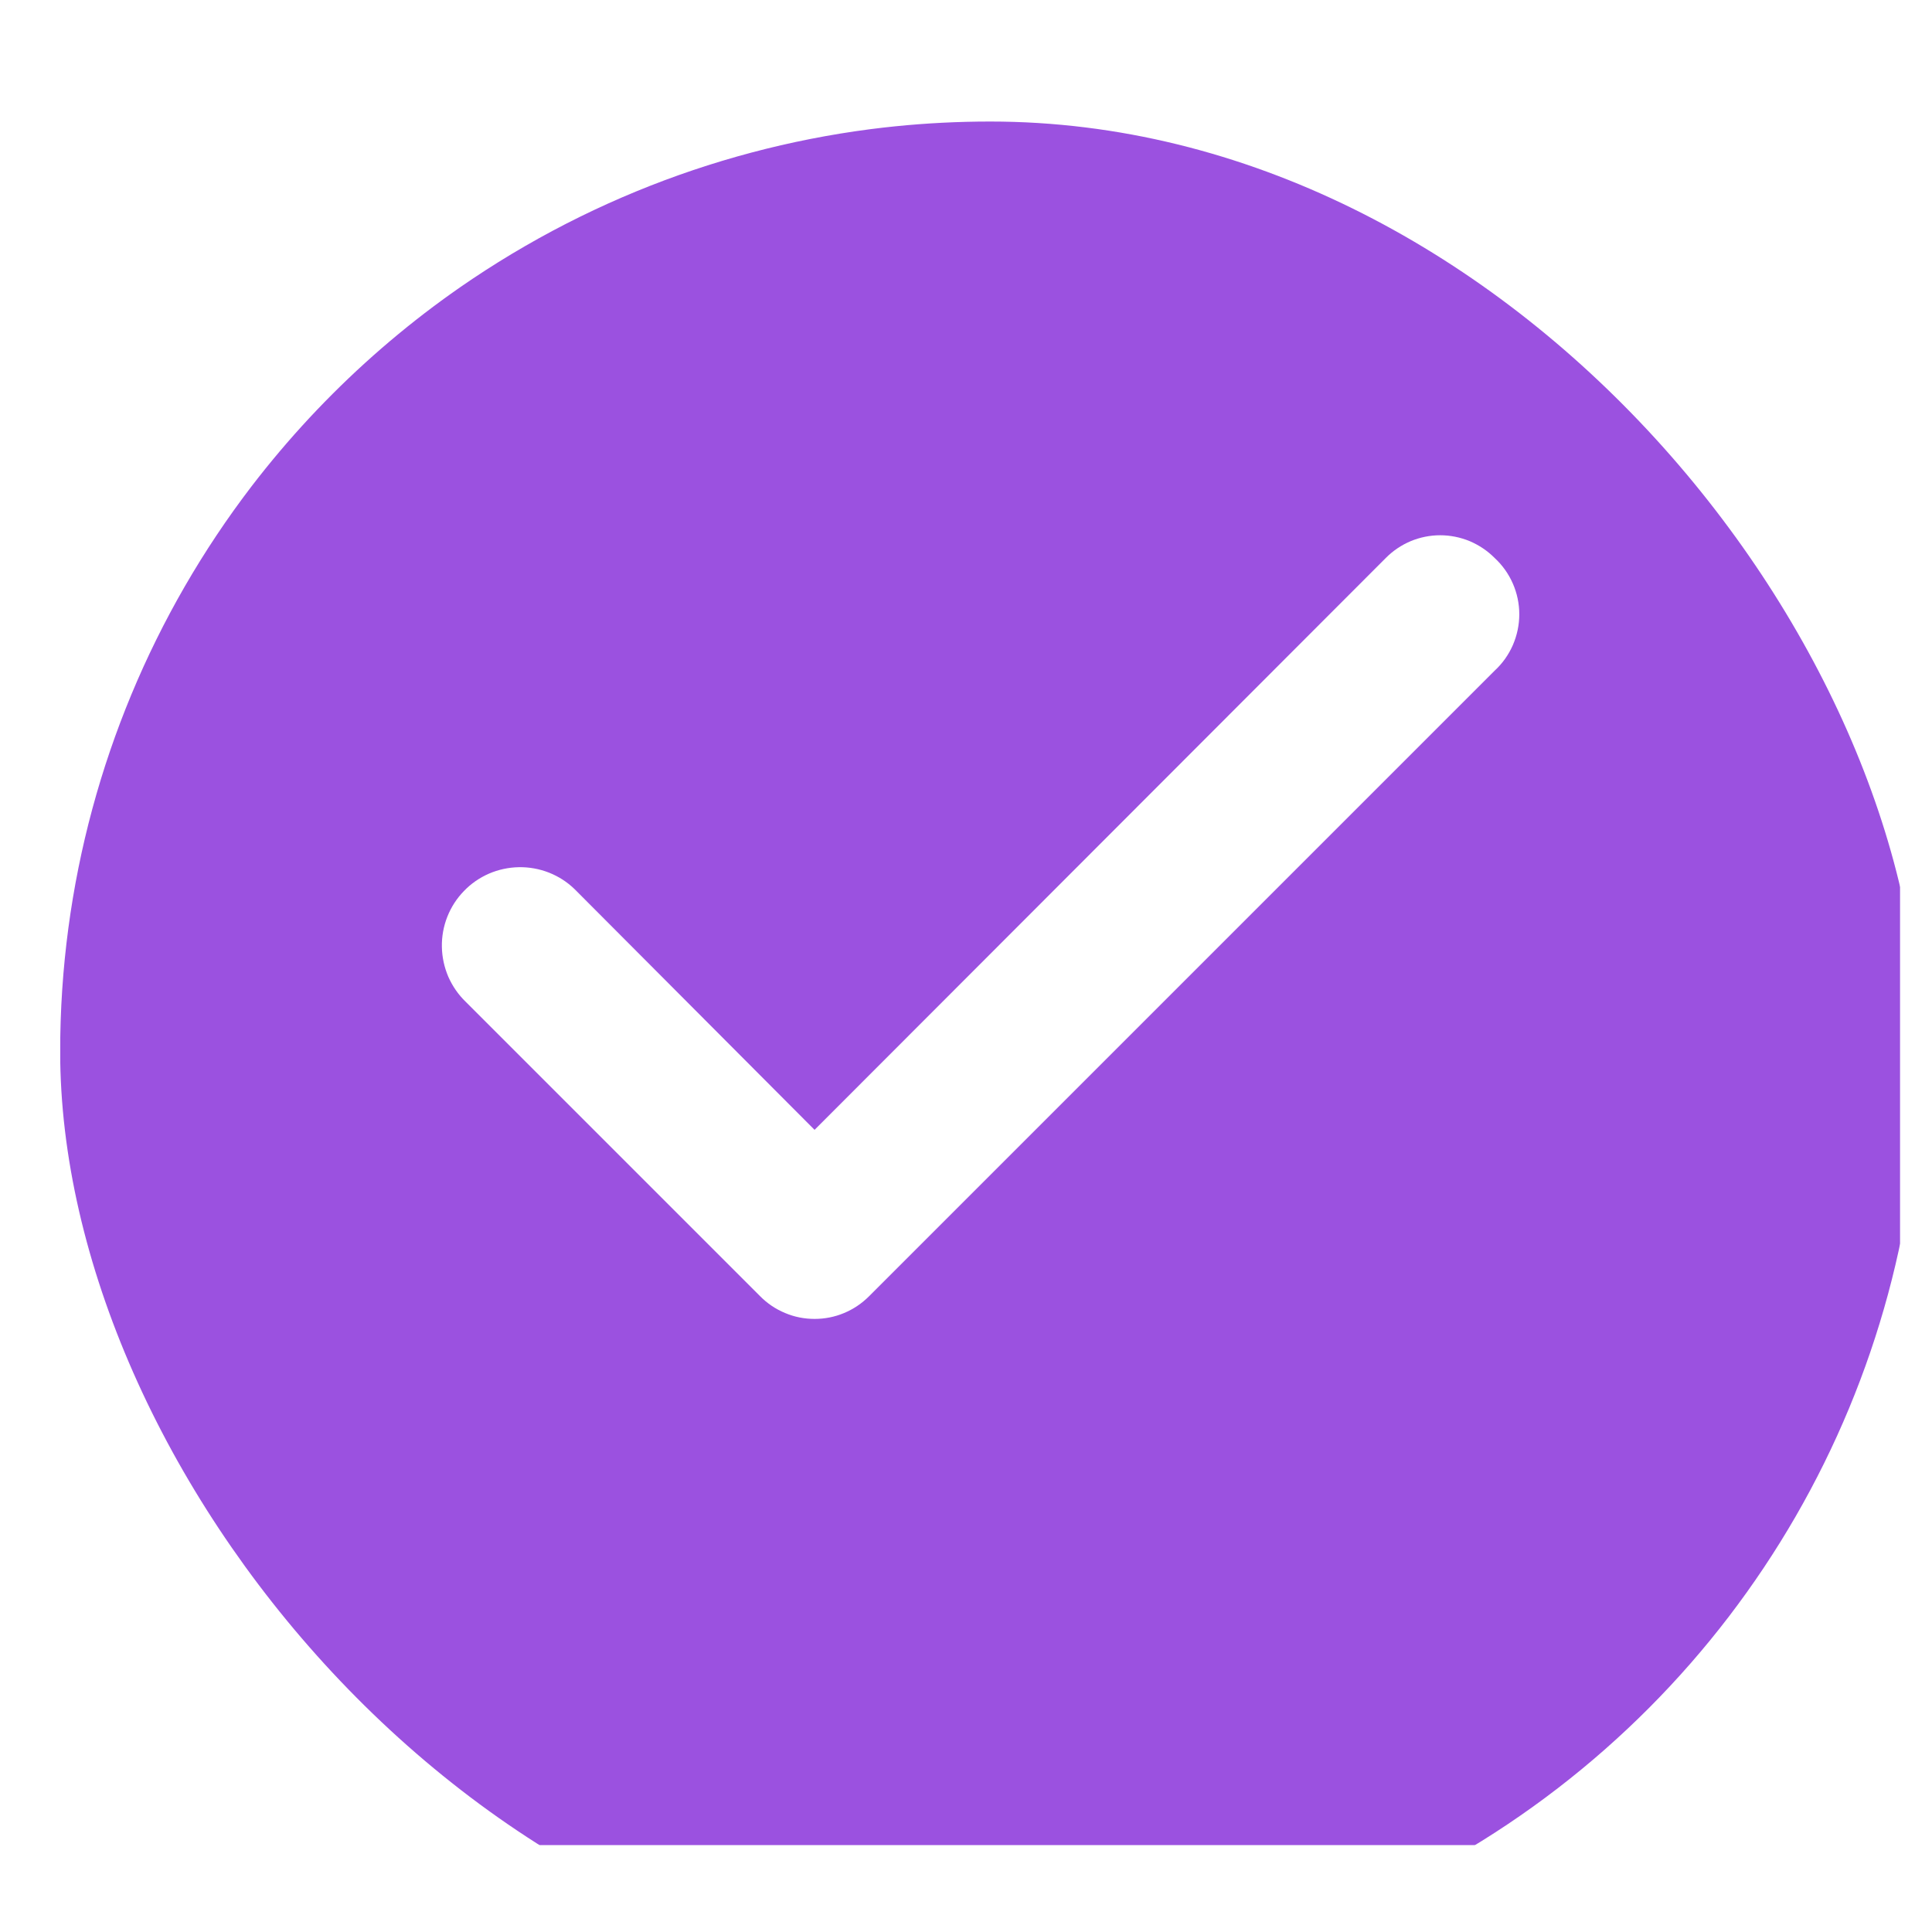 <svg width="21" height="21" viewBox="0 0 21 21" fill="none" xmlns="http://www.w3.org/2000/svg">
<g clip-path="url(#clip0_5494_217)">
<g filter="url(#filter0_d_5494_217)">
<g clip-path="url(#clip1_5494_217)">
<circle cx="10.763" cy="10.165" r="10.109" fill="#9B51E0"/>
</g>
</g>
<path d="M16.246 6.065C16.169 5.987 16.076 5.925 15.975 5.882C15.873 5.84 15.764 5.818 15.654 5.818C15.544 5.818 15.435 5.84 15.334 5.882C15.232 5.925 15.14 5.987 15.063 6.065L8.854 12.281L6.246 9.665C6.166 9.587 6.071 9.526 5.967 9.485C5.862 9.444 5.751 9.424 5.64 9.426C5.528 9.428 5.417 9.452 5.315 9.496C5.212 9.541 5.119 9.605 5.042 9.686C4.964 9.766 4.903 9.861 4.862 9.965C4.821 10.069 4.801 10.18 4.803 10.292C4.805 10.404 4.829 10.514 4.873 10.617C4.918 10.719 4.982 10.812 5.063 10.89L8.263 14.09C8.34 14.168 8.432 14.23 8.534 14.272C8.635 14.315 8.744 14.336 8.854 14.336C8.964 14.336 9.073 14.315 9.175 14.272C9.276 14.23 9.368 14.168 9.446 14.09L16.246 7.29C16.331 7.212 16.398 7.117 16.444 7.012C16.49 6.906 16.514 6.792 16.514 6.677C16.514 6.562 16.49 6.448 16.444 6.343C16.398 6.238 16.331 6.143 16.246 6.065V6.065Z" fill="white"/>
</g>
<defs>
<filter id="filter0_d_5494_217" x="-1.873" y="-1.207" width="25.272" height="25.272" filterUnits="userSpaceOnUse" color-interpolation-filters="sRGB">
<feFlood flood-opacity="0" result="BackgroundImageFix"/>
<feColorMatrix in="SourceAlpha" type="matrix" values="0 0 0 0 0 0 0 0 0 0 0 0 0 0 0 0 0 0 127 0" result="hardAlpha"/>
<feOffset dy="1.264"/>
<feGaussianBlur stdDeviation="1.264"/>
<feColorMatrix type="matrix" values="0 0 0 0 0 0 0 0 0 0 0 0 0 0 0 0 0 0 0.05 0"/>
<feBlend mode="normal" in2="BackgroundImageFix" result="effect1_dropShadow_5494_217"/>
<feBlend mode="normal" in="SourceGraphic" in2="effect1_dropShadow_5494_217" result="shape"/>
</filter>
<clipPath id="clip0_5494_217">
<rect width="20" height="20" fill="white" transform="translate(0.654 0.057)"/>
</clipPath>
<clipPath id="clip1_5494_217">
<rect x="0.654" y="0.057" width="20.218" height="20.218" rx="10.109" fill="white"/>
</clipPath>
</defs>
</svg>
